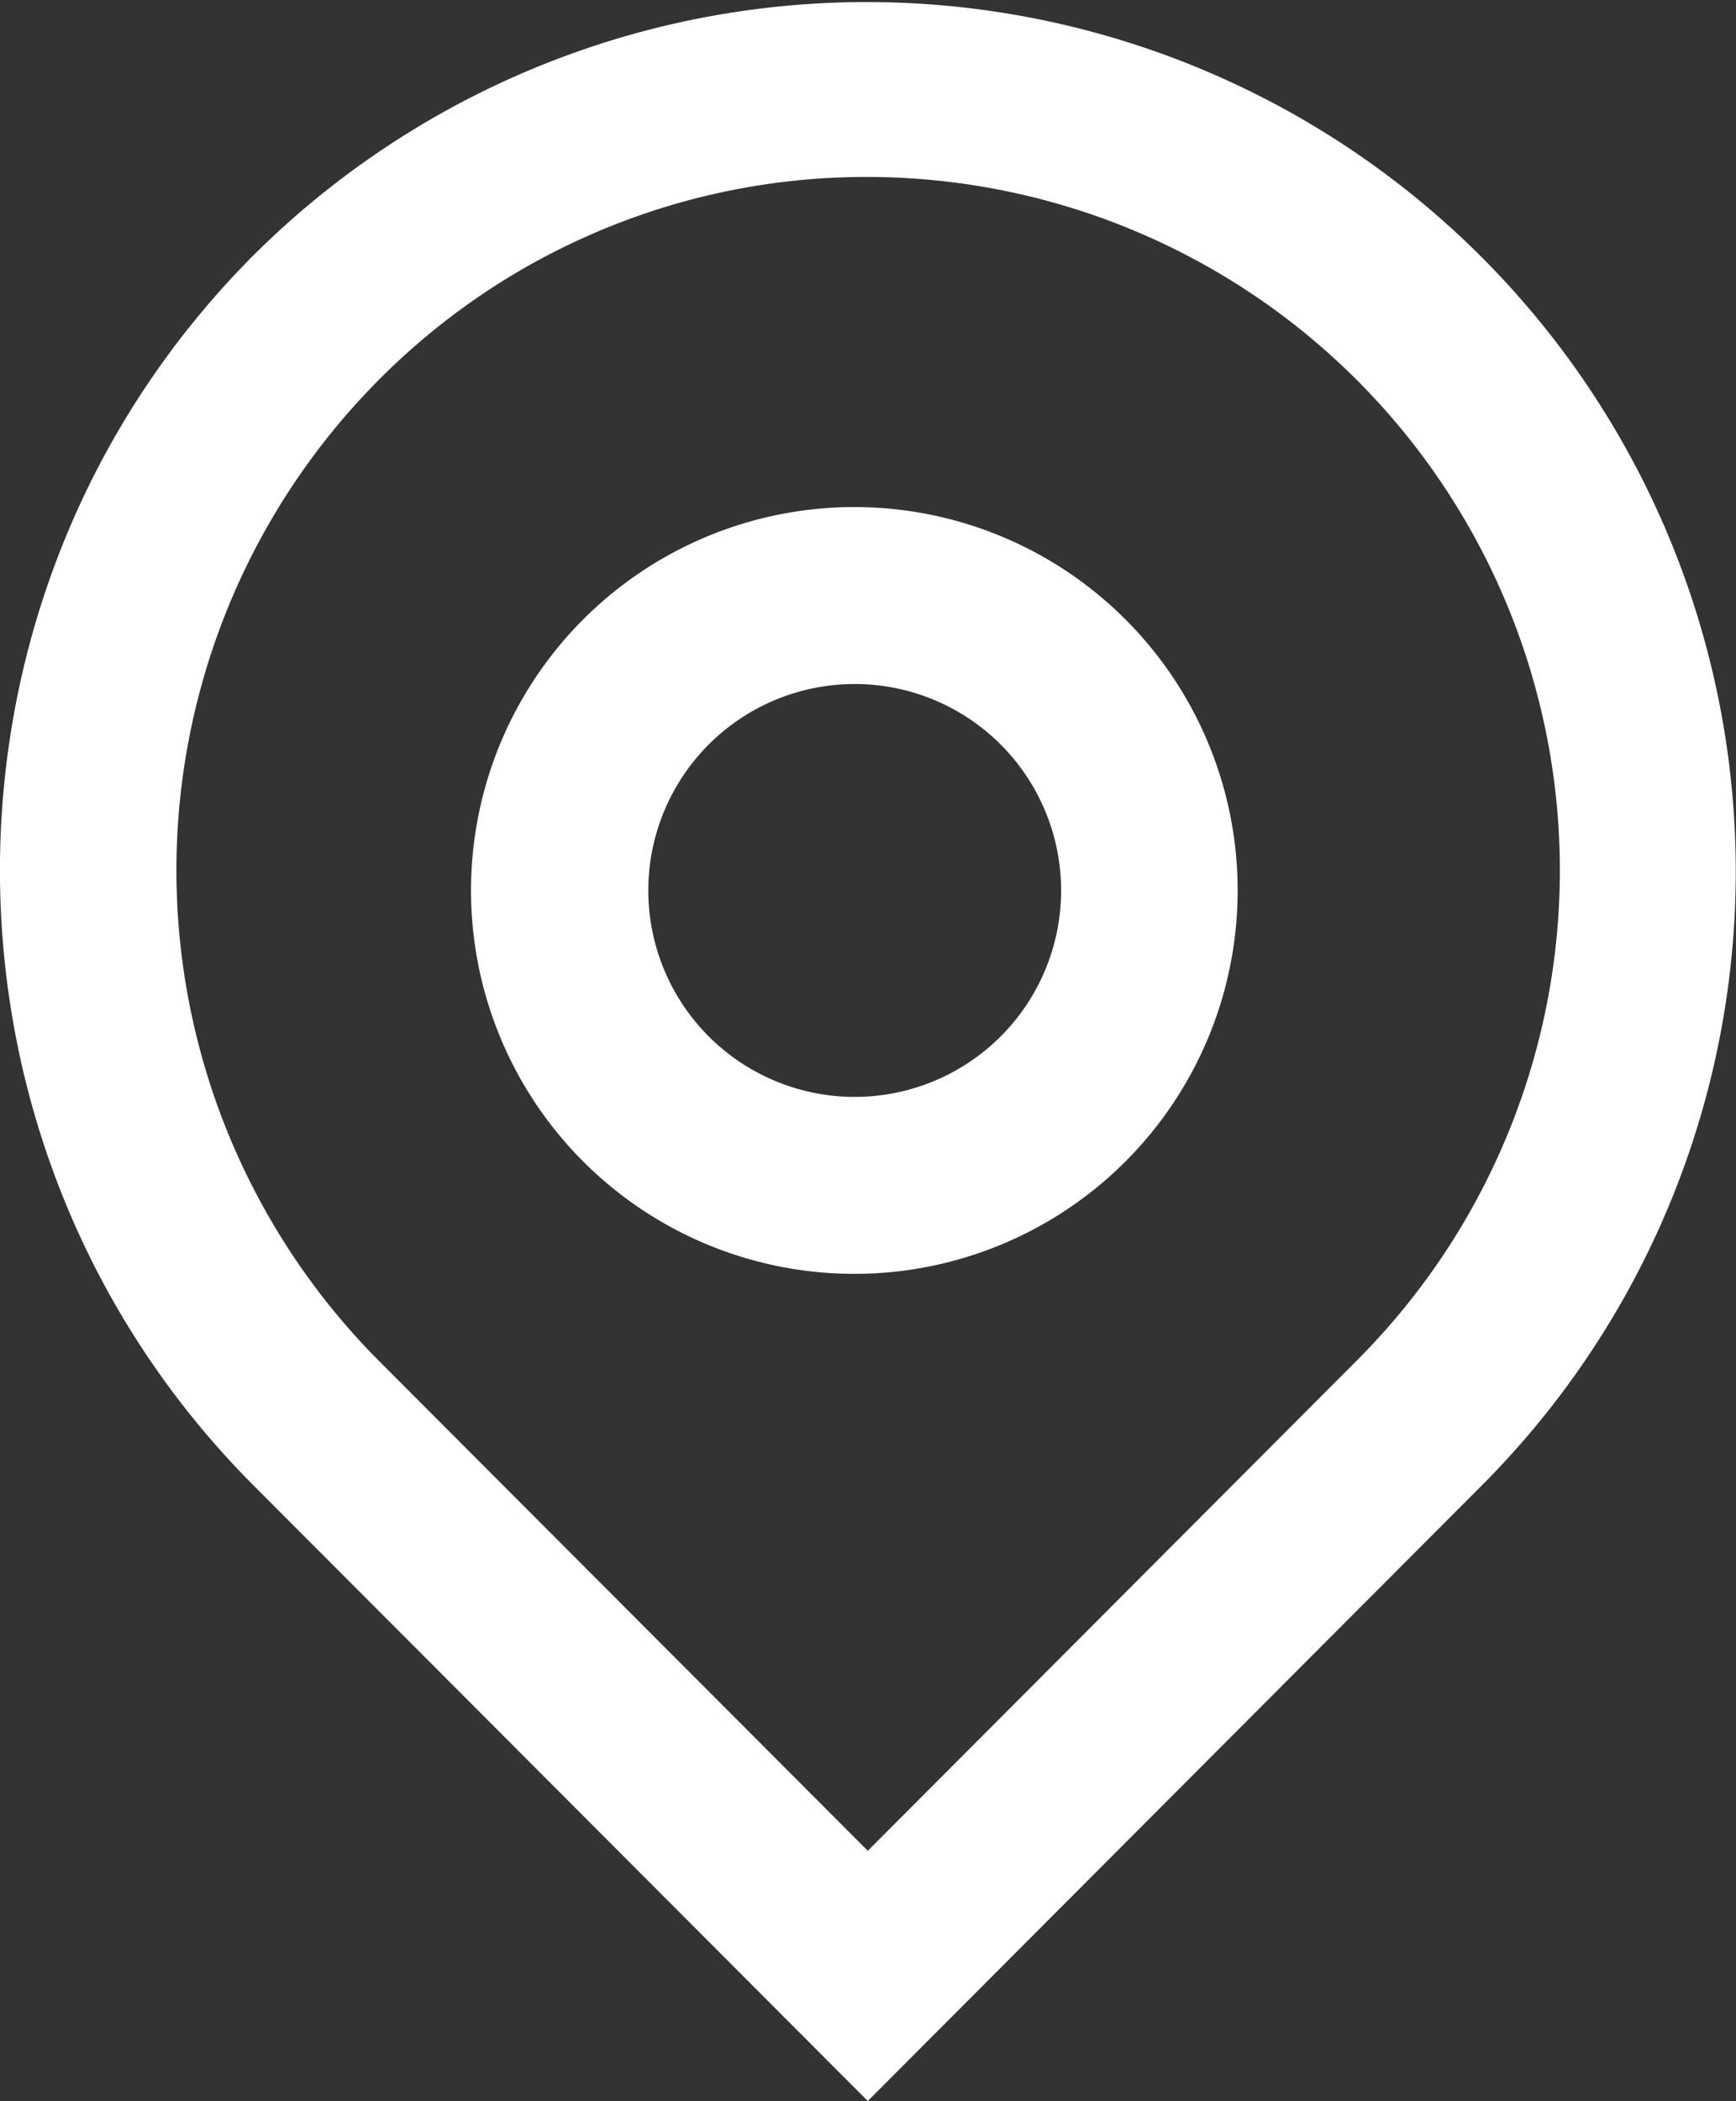 <svg xmlns="http://www.w3.org/2000/svg" width="276.031" height="334" viewBox="0 0 276.031 334">
  <rect x="0" y="0" width="276.031" height="334" fill="#333333" stroke="none"/>
<defs>
    <style>
      .cls-1 {
        fill: #fff;
        fill-rule: evenodd;
      }
    </style>
  </defs>
  <path id="Vorm_2" data-name="Vorm 2" class="cls-1" d="M899.952,161.13a109.138,109.138,0,0,0-77.778,32.287,110.537,110.537,0,0,0,0,155.879l77.778,77.926,77.759-77.944A110.214,110.214,0,0,0,899.952,161.13Zm0,305.87-97.625-97.814c-53.82-53.944-53.82-141.723,0-195.657A138.193,138.193,0,0,1,997.558,369.166Zm-2.01-225.262a32.819,32.819,0,1,0,32.748,32.819A32.825,32.825,0,0,0,897.942,241.738Zm0,93.768a60.949,60.949,0,1,1,60.819-60.949A60.954,60.954,0,0,1,897.942,335.506Z" transform="translate(-761.969 -133)"/>
</svg>
